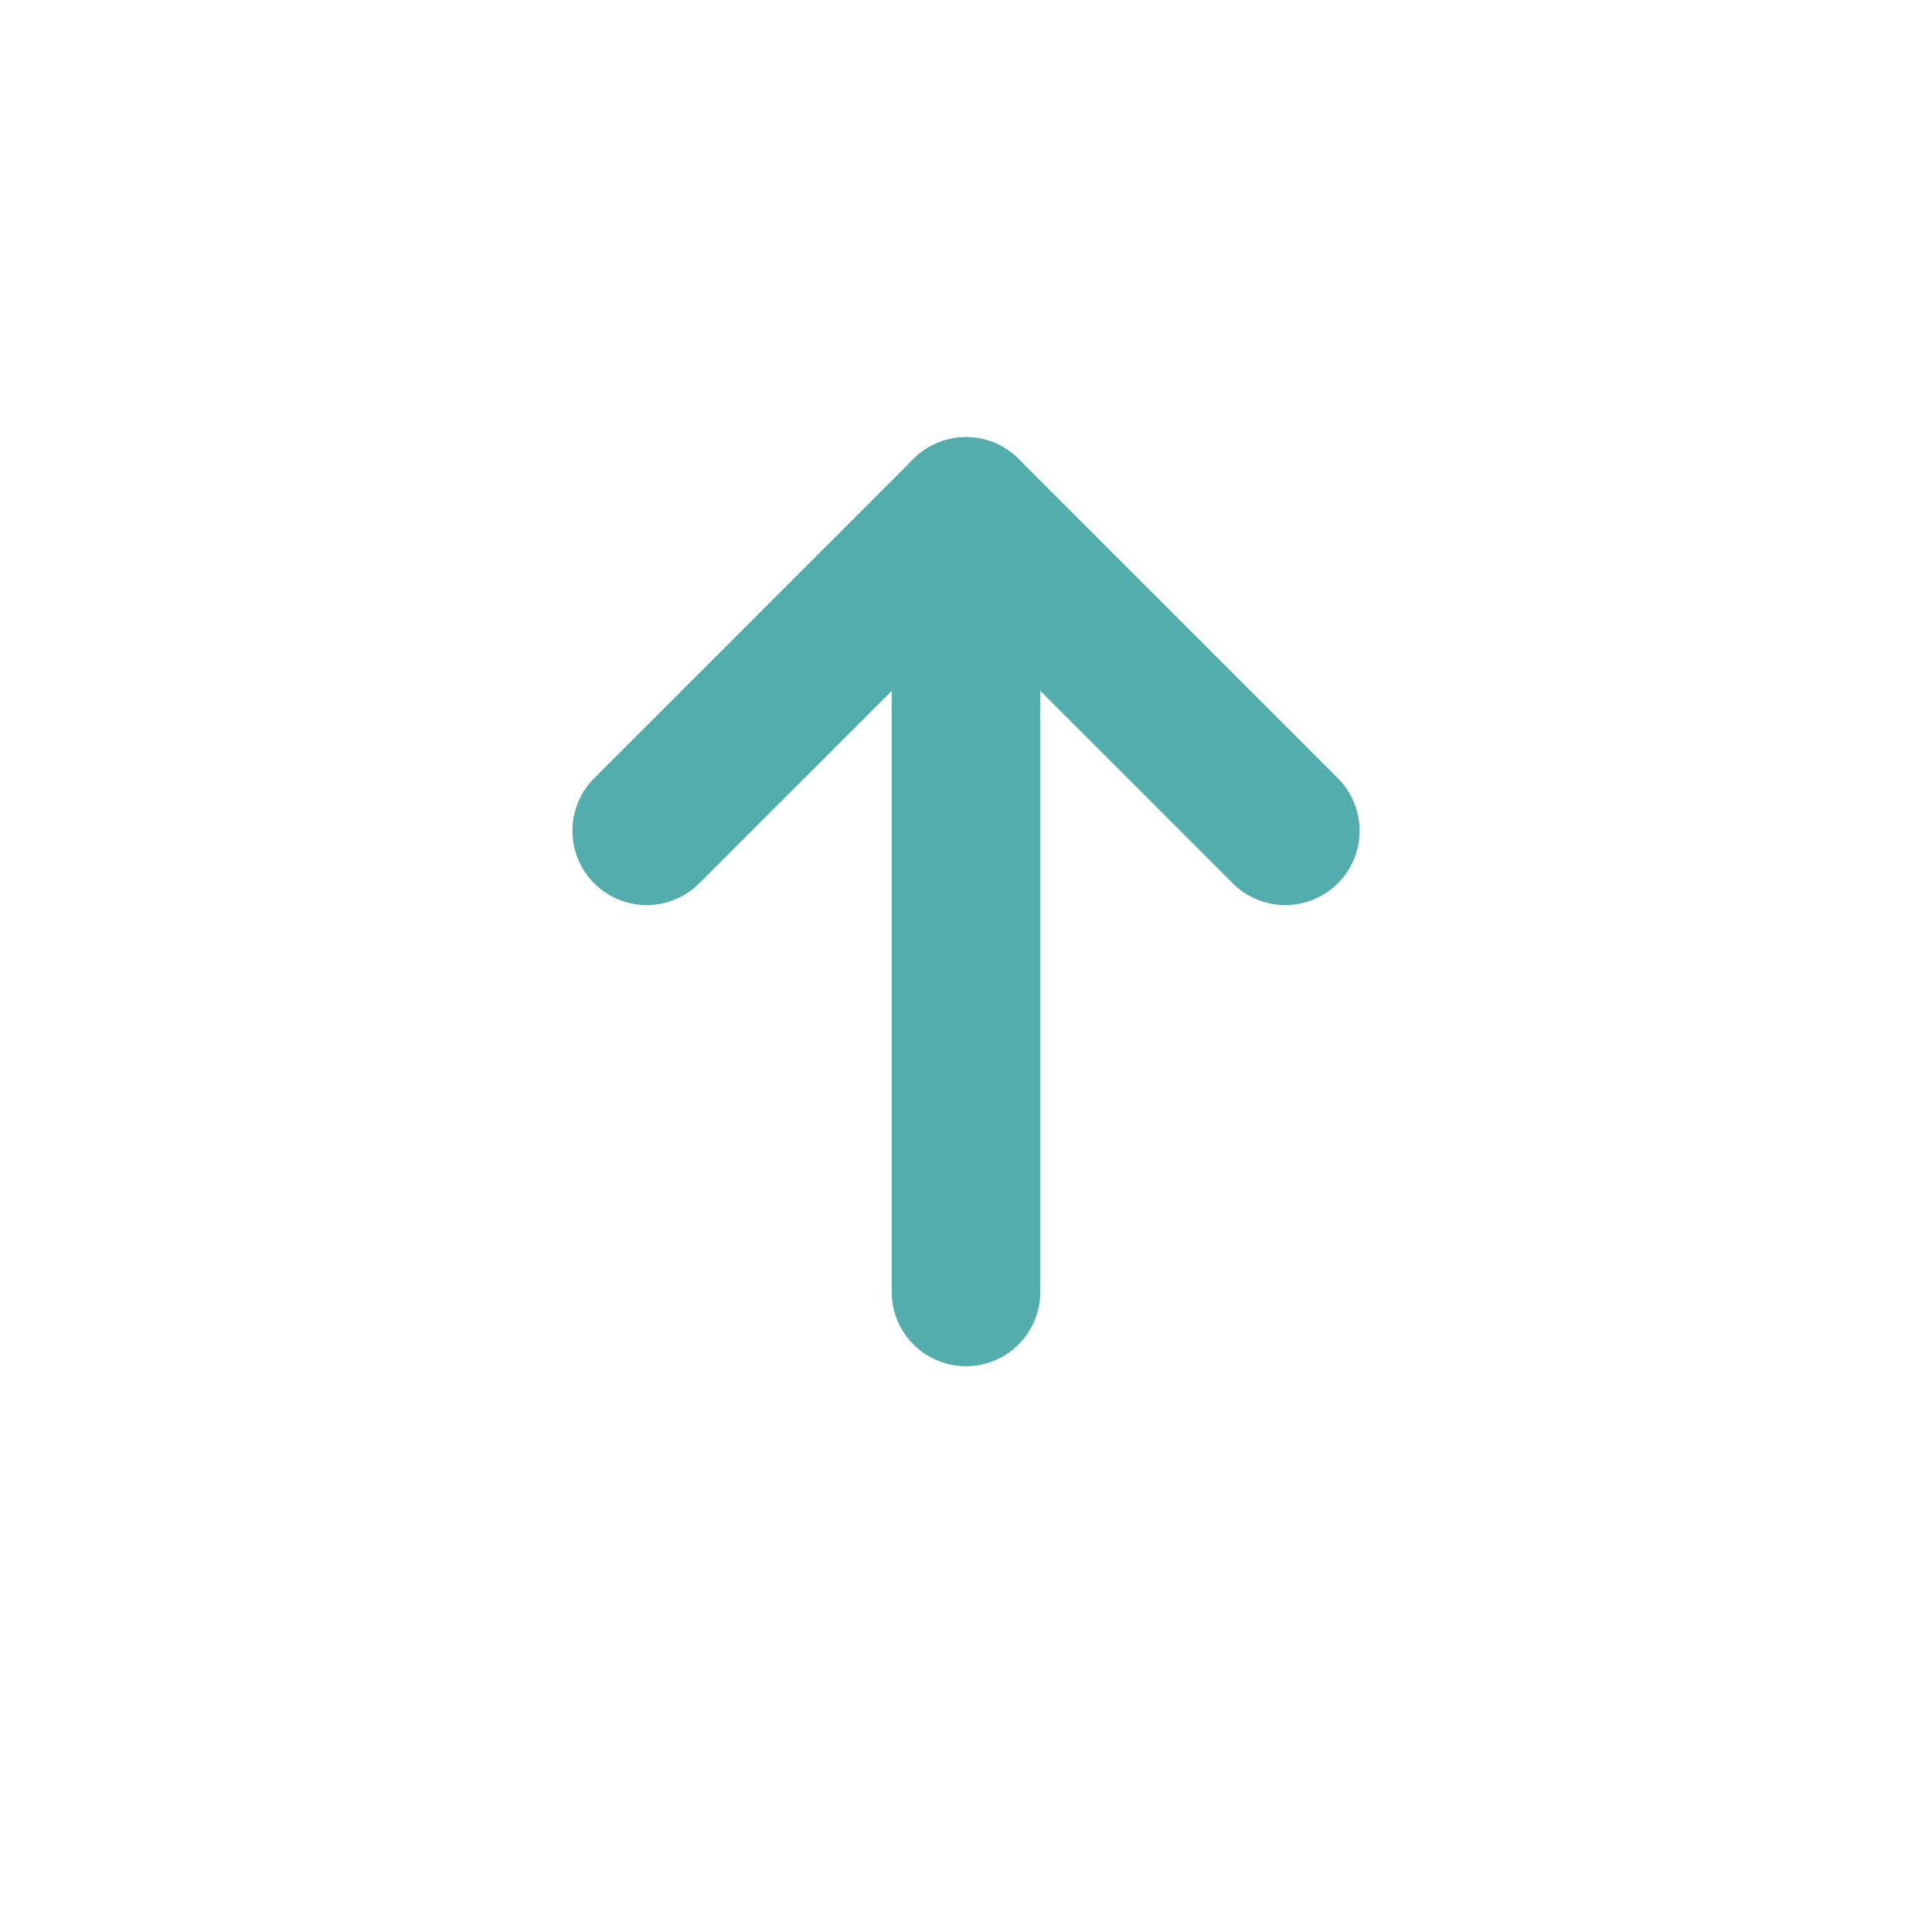 <svg width="26" height="26" viewBox="0 0 26 26" fill="none" xmlns="http://www.w3.org/2000/svg">
<path d="M13 17.386L13 6.883" stroke="#54ADAD" stroke-width="2" stroke-linecap="round" stroke-linejoin="round"/>
<path d="M8.703 11.18L13 6.883L17.297 11.18" stroke="#54ADAD" stroke-width="2" stroke-linecap="round" stroke-linejoin="round"/>
</svg>
